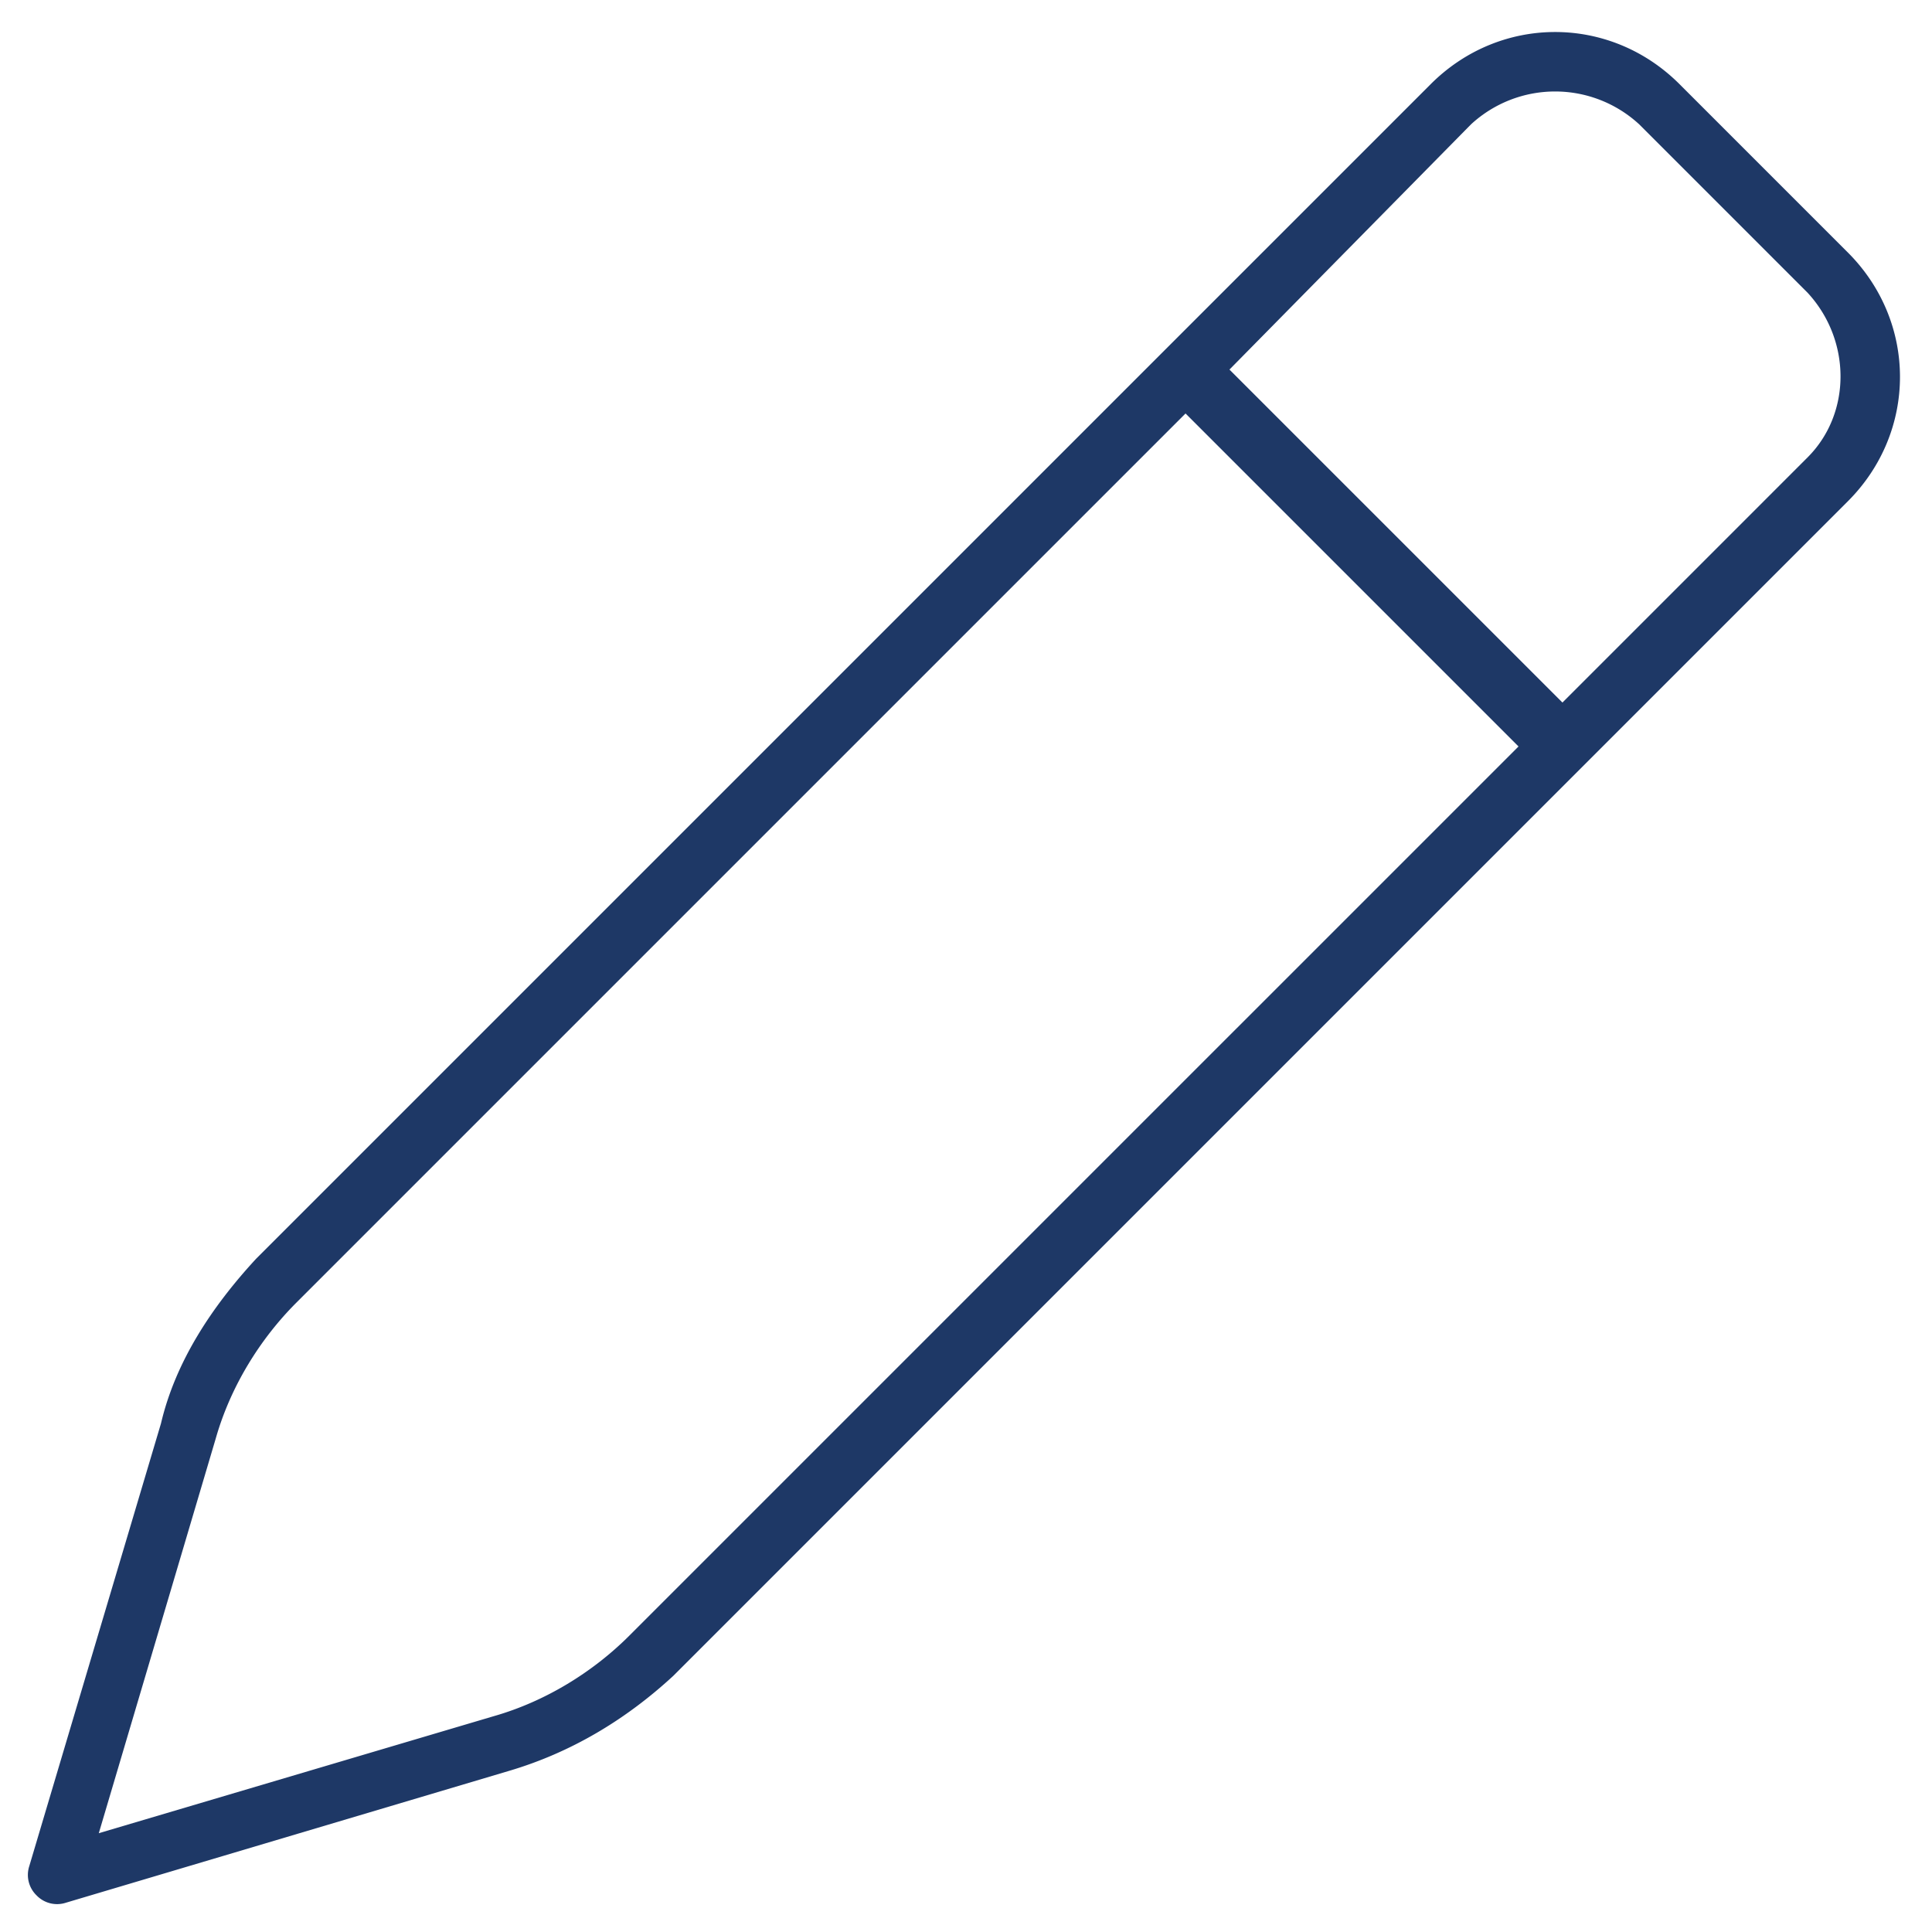 <svg width="66" height="66" fill="none" xmlns="http://www.w3.org/2000/svg"><path d="M63.125 8.625c2.375 2.375 2.375 6.125 0 8.5L23 57.25c-1.625 1.5-3.5 2.625-5.625 3.25L2.25 65a.972.972 0 01-1-.25.972.972 0 01-.25-1l4.5-15.125c.5-2.125 1.75-4 3.25-5.625L48.875 2.875C51.25.5 55 .5 57.375 2.875l5.75 5.75zm-21.125 4L53.375 24l8.375-8.375c1.5-1.5 1.5-4 0-5.625L56 4.25a4.236 4.236 0 00-5.75 0L42 12.625zm-1.5 1.5L10.125 44.5c-1.25 1.25-2.25 2.875-2.75 4.625l-4 13.5 13.5-4c1.75-.5 3.375-1.5 4.625-2.75L51.875 25.5 40.5 14.125z" fill="#1E3866"/></svg>